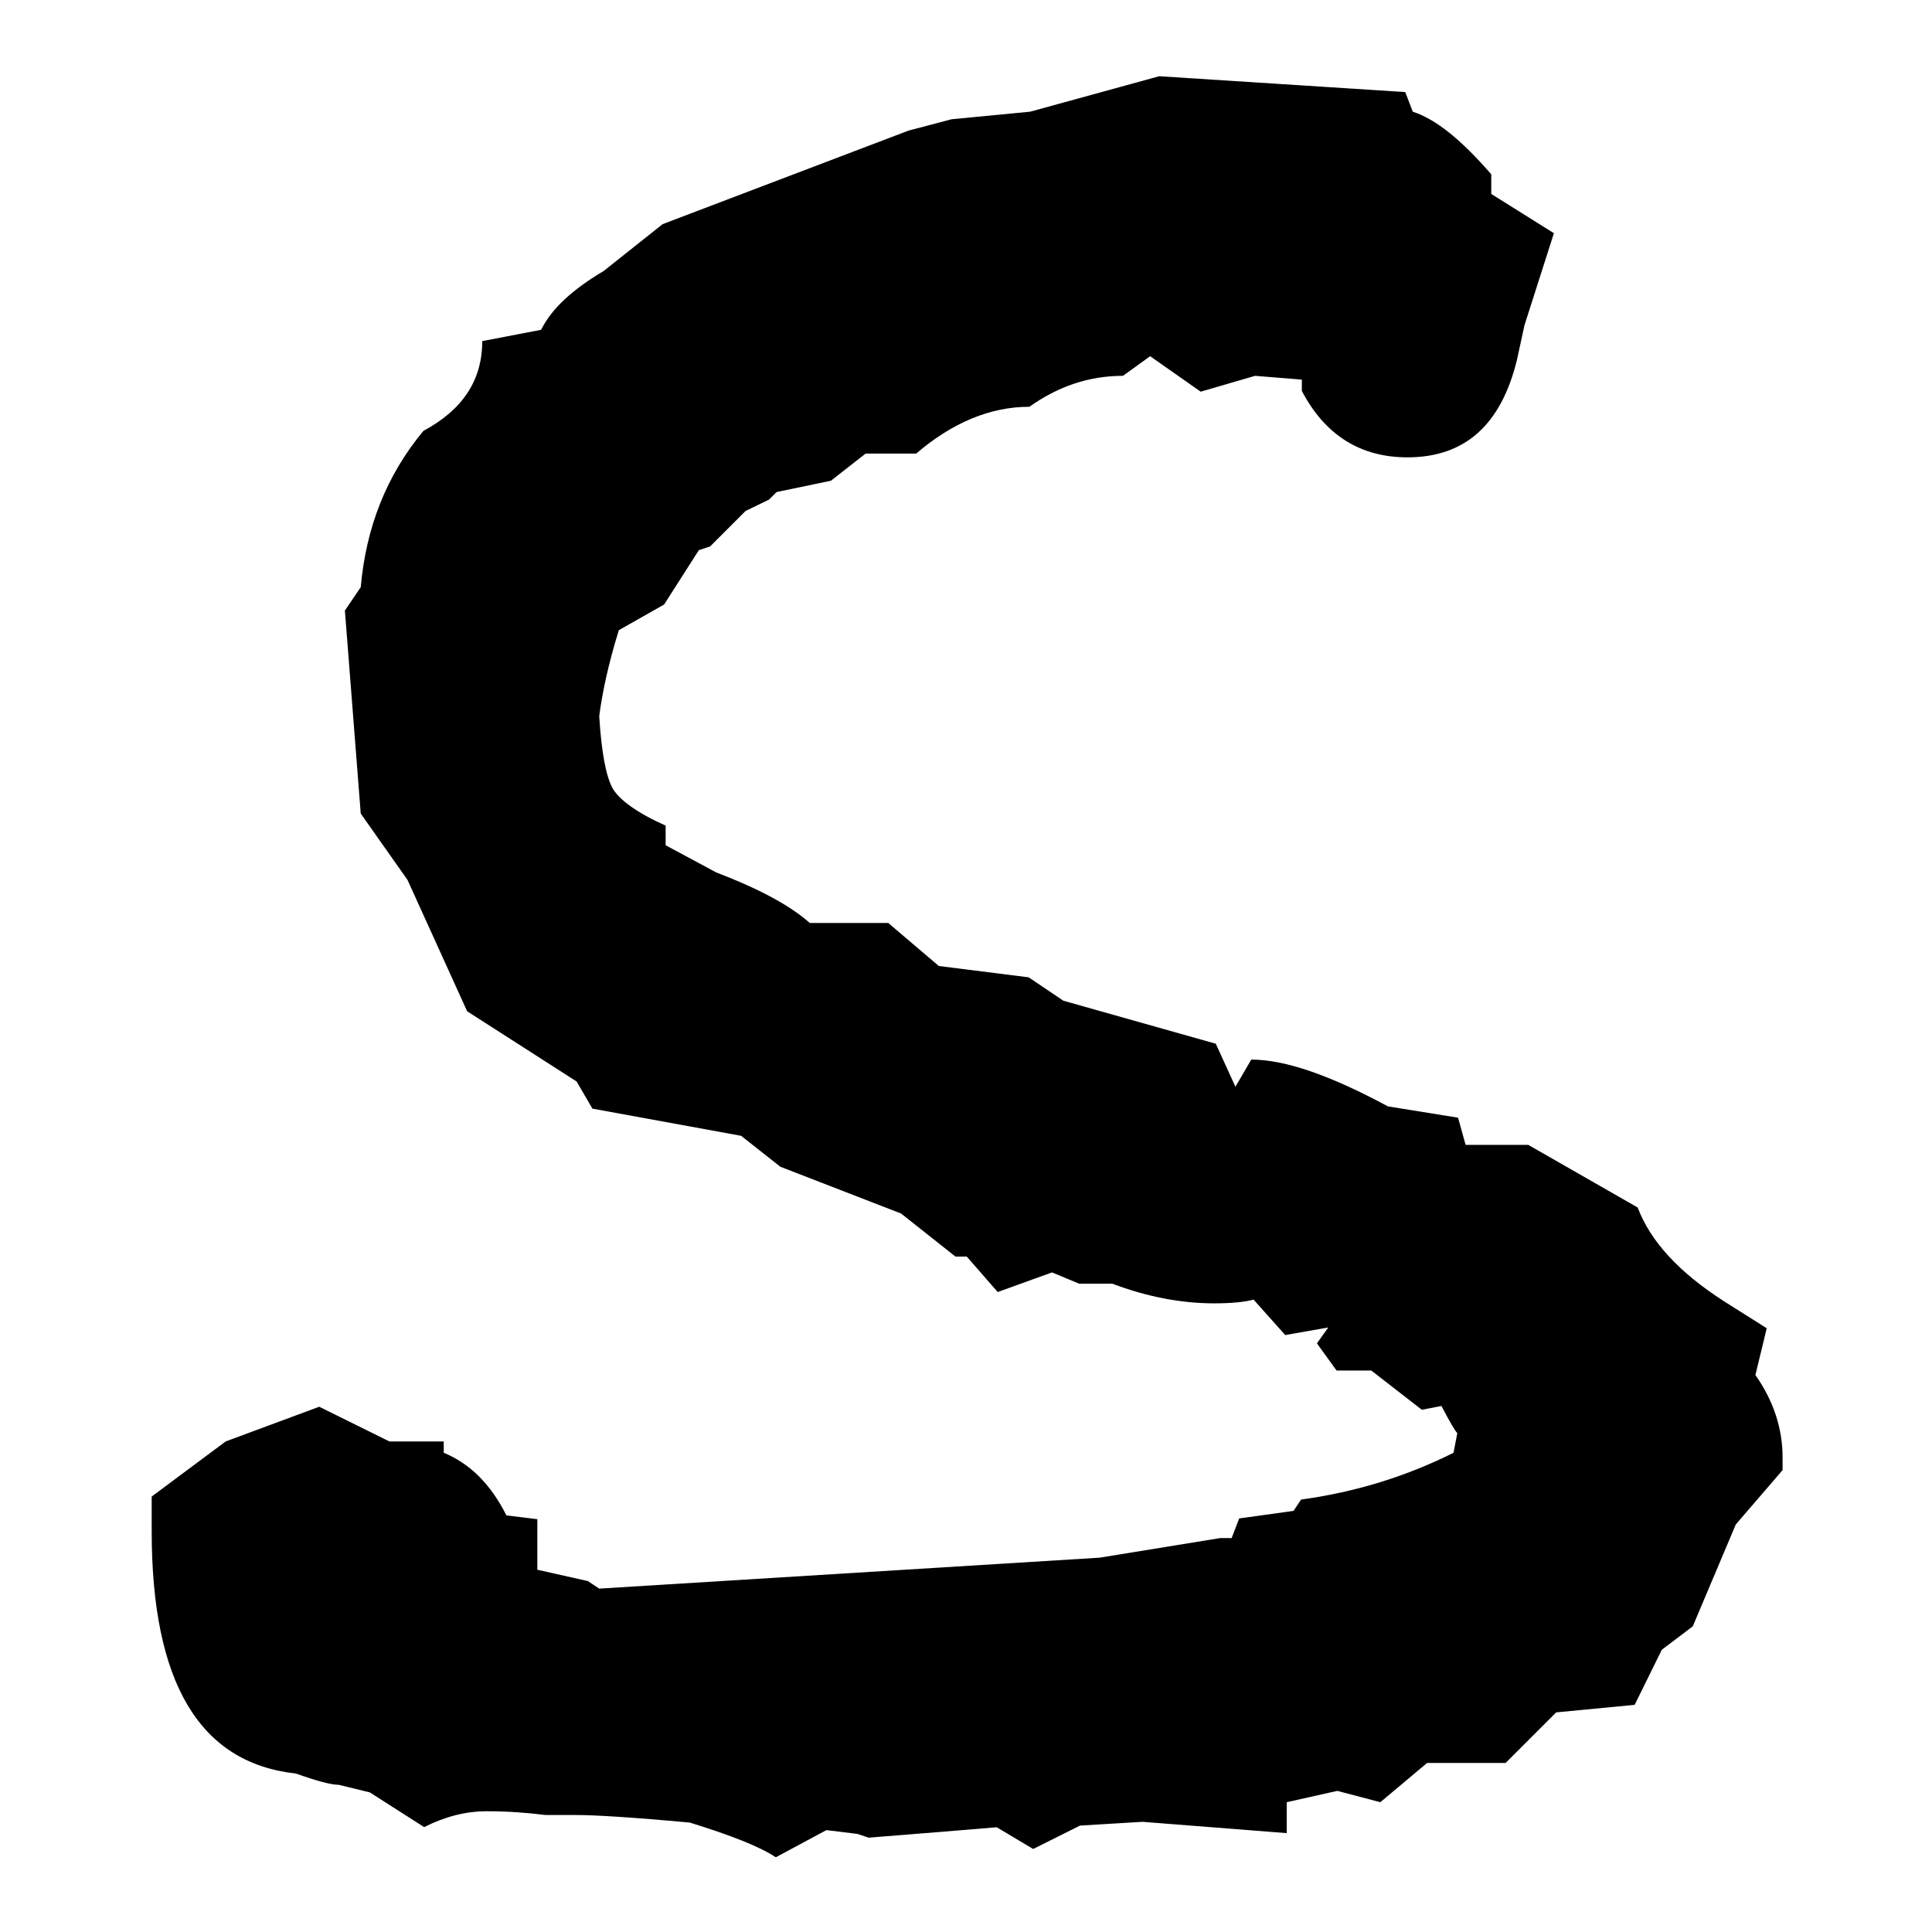 <?xml version="1.0" encoding="utf-8"?>
<!-- Svg Vector Icons : http://www.onlinewebfonts.com/icon -->
<!DOCTYPE svg PUBLIC "-//W3C//DTD SVG 1.1//EN" "http://www.w3.org/Graphics/SVG/1.1/DTD/svg11.dtd">
<svg version="1.1" xmlns="http://www.w3.org/2000/svg" xmlns:xlink="http://www.w3.org/1999/xlink" x="0px" y="0px" viewBox="0 0 256 256" enable-background="new 0 0 256 256" xml:space="preserve">
<g><g><path fill="#000000" d="M236.2,194.8L230,202l-5.7,13.5l-4.1,3.1l-3.6,7.3l-10.4,1l-6.7,6.7h-10.4l-6.2,5.2l-5.7-1.5l-6.7,1.5v4.1l-19.1-1.5l-8.3,0.5l-6.2,3.1l-5.2-3.1c3.4-0.3,6.2-0.5,8.3-0.5c-2.8,0.3-11,1-24.9,2.1l-1.5-0.5l-4.1-0.5l-6.7,3.6c-2.1-1.4-5.9-2.9-11.4-4.6c-7.6-0.7-12.6-1-15-1h-4.1c-2.4-0.3-5-0.5-7.8-0.5c-2.8,0-5.5,0.7-8.3,2.1l-7.2-4.6l-4.1-1c-1,0-2.9-0.5-5.7-1.5c-12.8-1.4-19.1-12.1-19.1-32.1v-4.6l9.8-7.3l12.4-4.6l9.3,4.6h7.2v1.5c3.4,1.4,6.2,4.1,8.3,8.3l4.1,0.5v6.7l6.7,1.5l1.5,1l66.3-4.1l16-2.6h1.5l1-2.6l7.2-1l1-1.5c7.3-1,14-3.1,20.2-6.2l0.5-2.6c-0.3-0.3-1-1.5-2.1-3.6l-2.6,0.5l-6.7-5.2h-4.6l-2.6-3.6l1.5-2.1l-5.7,1l-4.2-4.7c-1,0.3-2.8,0.5-5.2,0.5c-4.5,0-9-0.9-13.5-2.6H143l-3.6-1.5l-7.2,2.6l-4.1-4.7h-1.5l-7.2-5.7l-16-6.2l-5.2-4.1l-19.7-3.6l-2.1-3.6l-14.5-9.3L54,116.6l-6.2-8.8l-2.1-26.9l2.1-3.1c0.7-7.9,3.4-14.8,8.3-20.7c5.2-2.8,7.8-6.7,7.8-11.9l7.8-1.5c1.4-2.8,4.1-5.3,8.3-7.8l7.8-6.2l32.6-12.4l5.7-1.5l10.4-1l17.1-4.7l32.6,2.1l1,2.6c3.1,1,6.5,3.8,10.4,8.3v2.6l8.3,5.2L202,43.1l-1,4.6c-2.1,8.6-6.9,12.9-14.5,12.9c-6.2,0-10.9-2.9-14-8.8v-1.5l-6.2-0.5l-7.2,2.1l-6.7-4.7l-3.6,2.6c-4.5,0-8.6,1.4-12.4,4.1c-5.2,0-10.2,2.1-15,6.2h-6.7l-4.6,3.6l-7.2,1.5l-1,1l-3.1,1.5l-4.7,4.7l-1.5,0.5l-4.6,7.2L82,83.5c-1.4,4.5-2.2,8.3-2.6,11.4c0.3,4.8,0.9,8,1.8,9.6c0.9,1.5,3.2,3.2,7,4.9v2.6l6.7,3.6c5.5,2.1,9.7,4.3,12.4,6.7h10.4l6.7,5.7l11.9,1.5l4.6,3.1l20.2,5.7l2.6,5.7l2.1-3.6c4.5,0,10.5,2.1,18.1,6.2l9.3,1.5l1,3.6h8.3l14.5,8.3c1.7,4.5,5.5,8.6,11.4,12.4l5.7,3.6l-1.5,6.2c2.4,3.4,3.6,7.1,3.6,10.9L236.2,194.8L236.2,194.8z"/></g></g>
</svg>